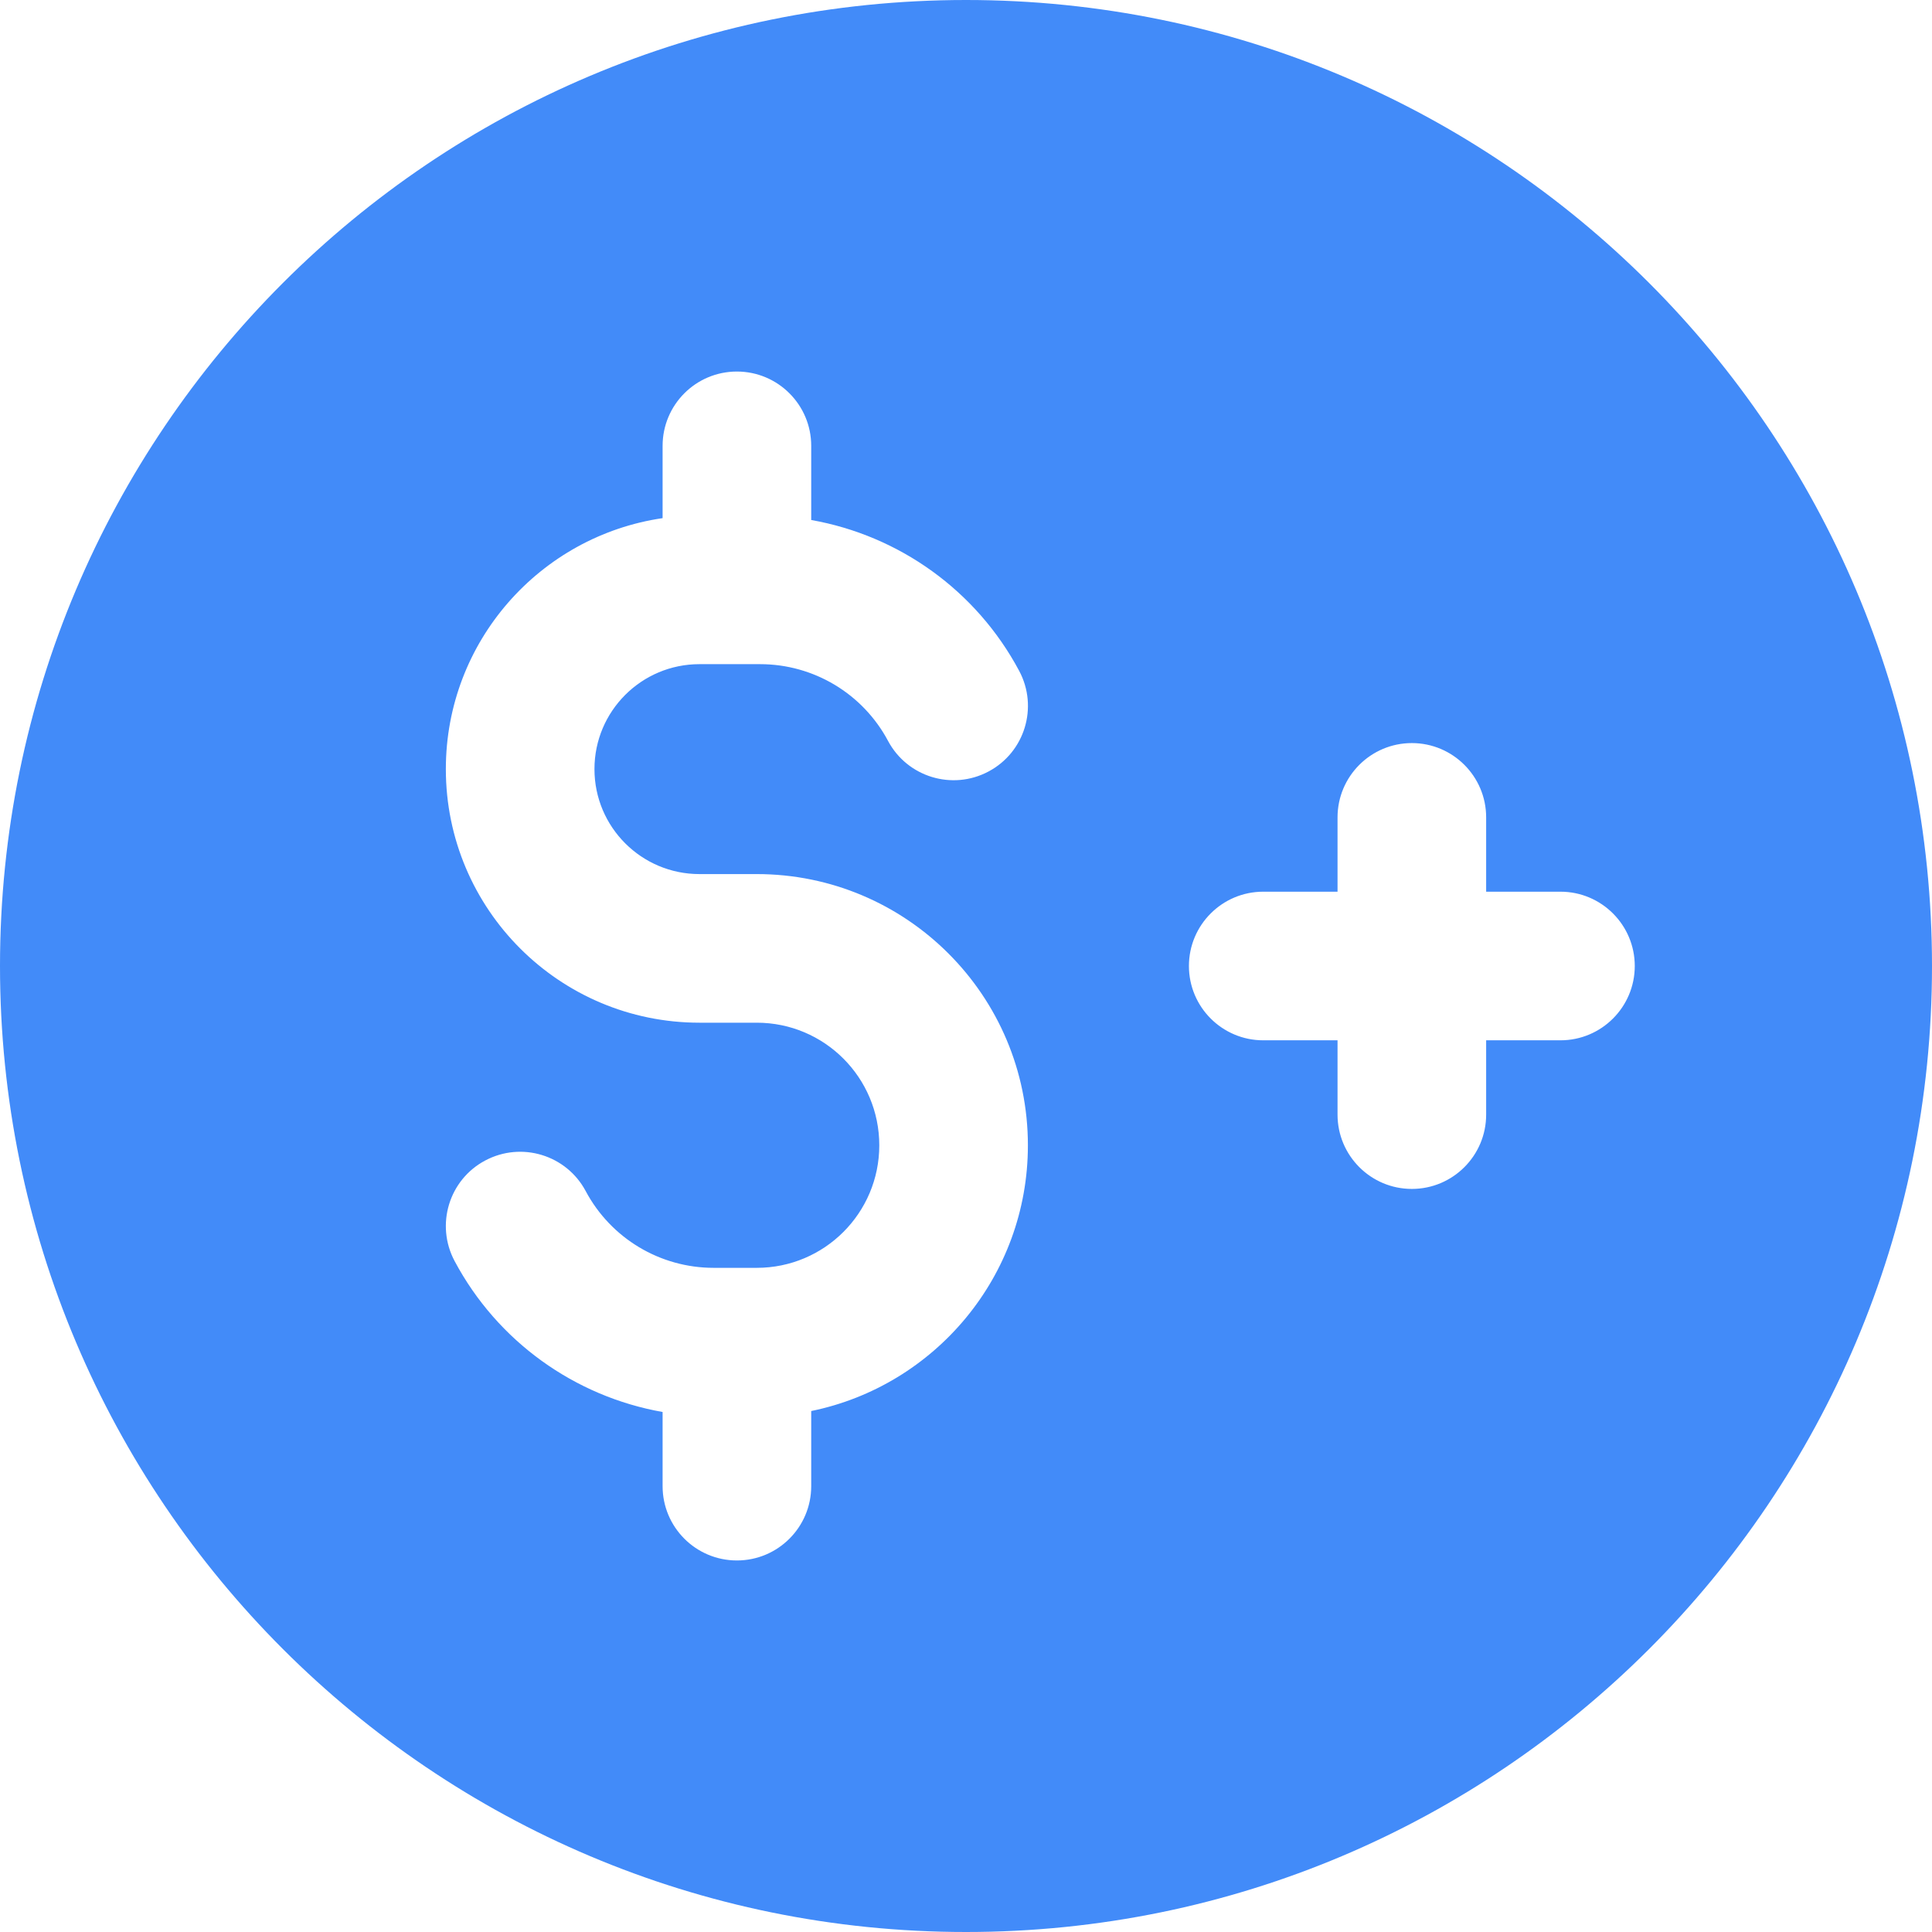 <svg width="26" height="26" viewBox="0 0 26 26" fill="none" xmlns="http://www.w3.org/2000/svg">
<path fill-rule="evenodd" clip-rule="evenodd" d="M13 26C20.18 26 26 20.18 26 13C26 5.82 20.18 0 13 0C5.82 0 0 5.82 0 13C0 20.18 5.82 26 13 26ZM9.917 5C10.469 5 10.917 5.448 10.917 6V6.998C12.1 7.207 13.139 7.947 13.716 9.029C13.976 9.517 13.791 10.123 13.304 10.382C12.817 10.642 12.211 10.458 11.951 9.971C11.612 9.335 10.95 8.938 10.229 8.938H9.917H9.413C8.633 8.938 8 9.57 8 10.35C8 11.131 8.633 11.763 9.413 11.763H10.184C12.199 11.763 13.833 13.397 13.833 15.413C13.833 17.177 12.581 18.649 10.917 18.989V20C10.917 20.552 10.469 21 9.917 21C9.364 21 8.917 20.552 8.917 20V19.002C7.734 18.793 6.695 18.053 6.118 16.971C5.858 16.483 6.042 15.877 6.529 15.618C7.017 15.358 7.622 15.542 7.882 16.029C8.221 16.665 8.883 17.062 9.604 17.062H9.917H10.184C11.095 17.062 11.833 16.324 11.833 15.413C11.833 14.502 11.095 13.763 10.184 13.763H9.413C7.528 13.763 6 12.235 6 10.35C6 8.634 7.267 7.214 8.917 6.973V6C8.917 5.448 9.364 5 9.917 5ZM18 15C18 15.552 18.448 16 19 16C19.552 16 20 15.552 20 15V14H21C21.552 14 22 13.552 22 13C22 12.448 21.552 12 21 12H20V11C20 10.448 19.552 10 19 10C18.448 10 18 10.448 18 11V12H17C16.448 12 16 12.448 16 13C16 13.552 16.448 14 17 14H18V15Z" fill="#428BF9"/>
</svg>
